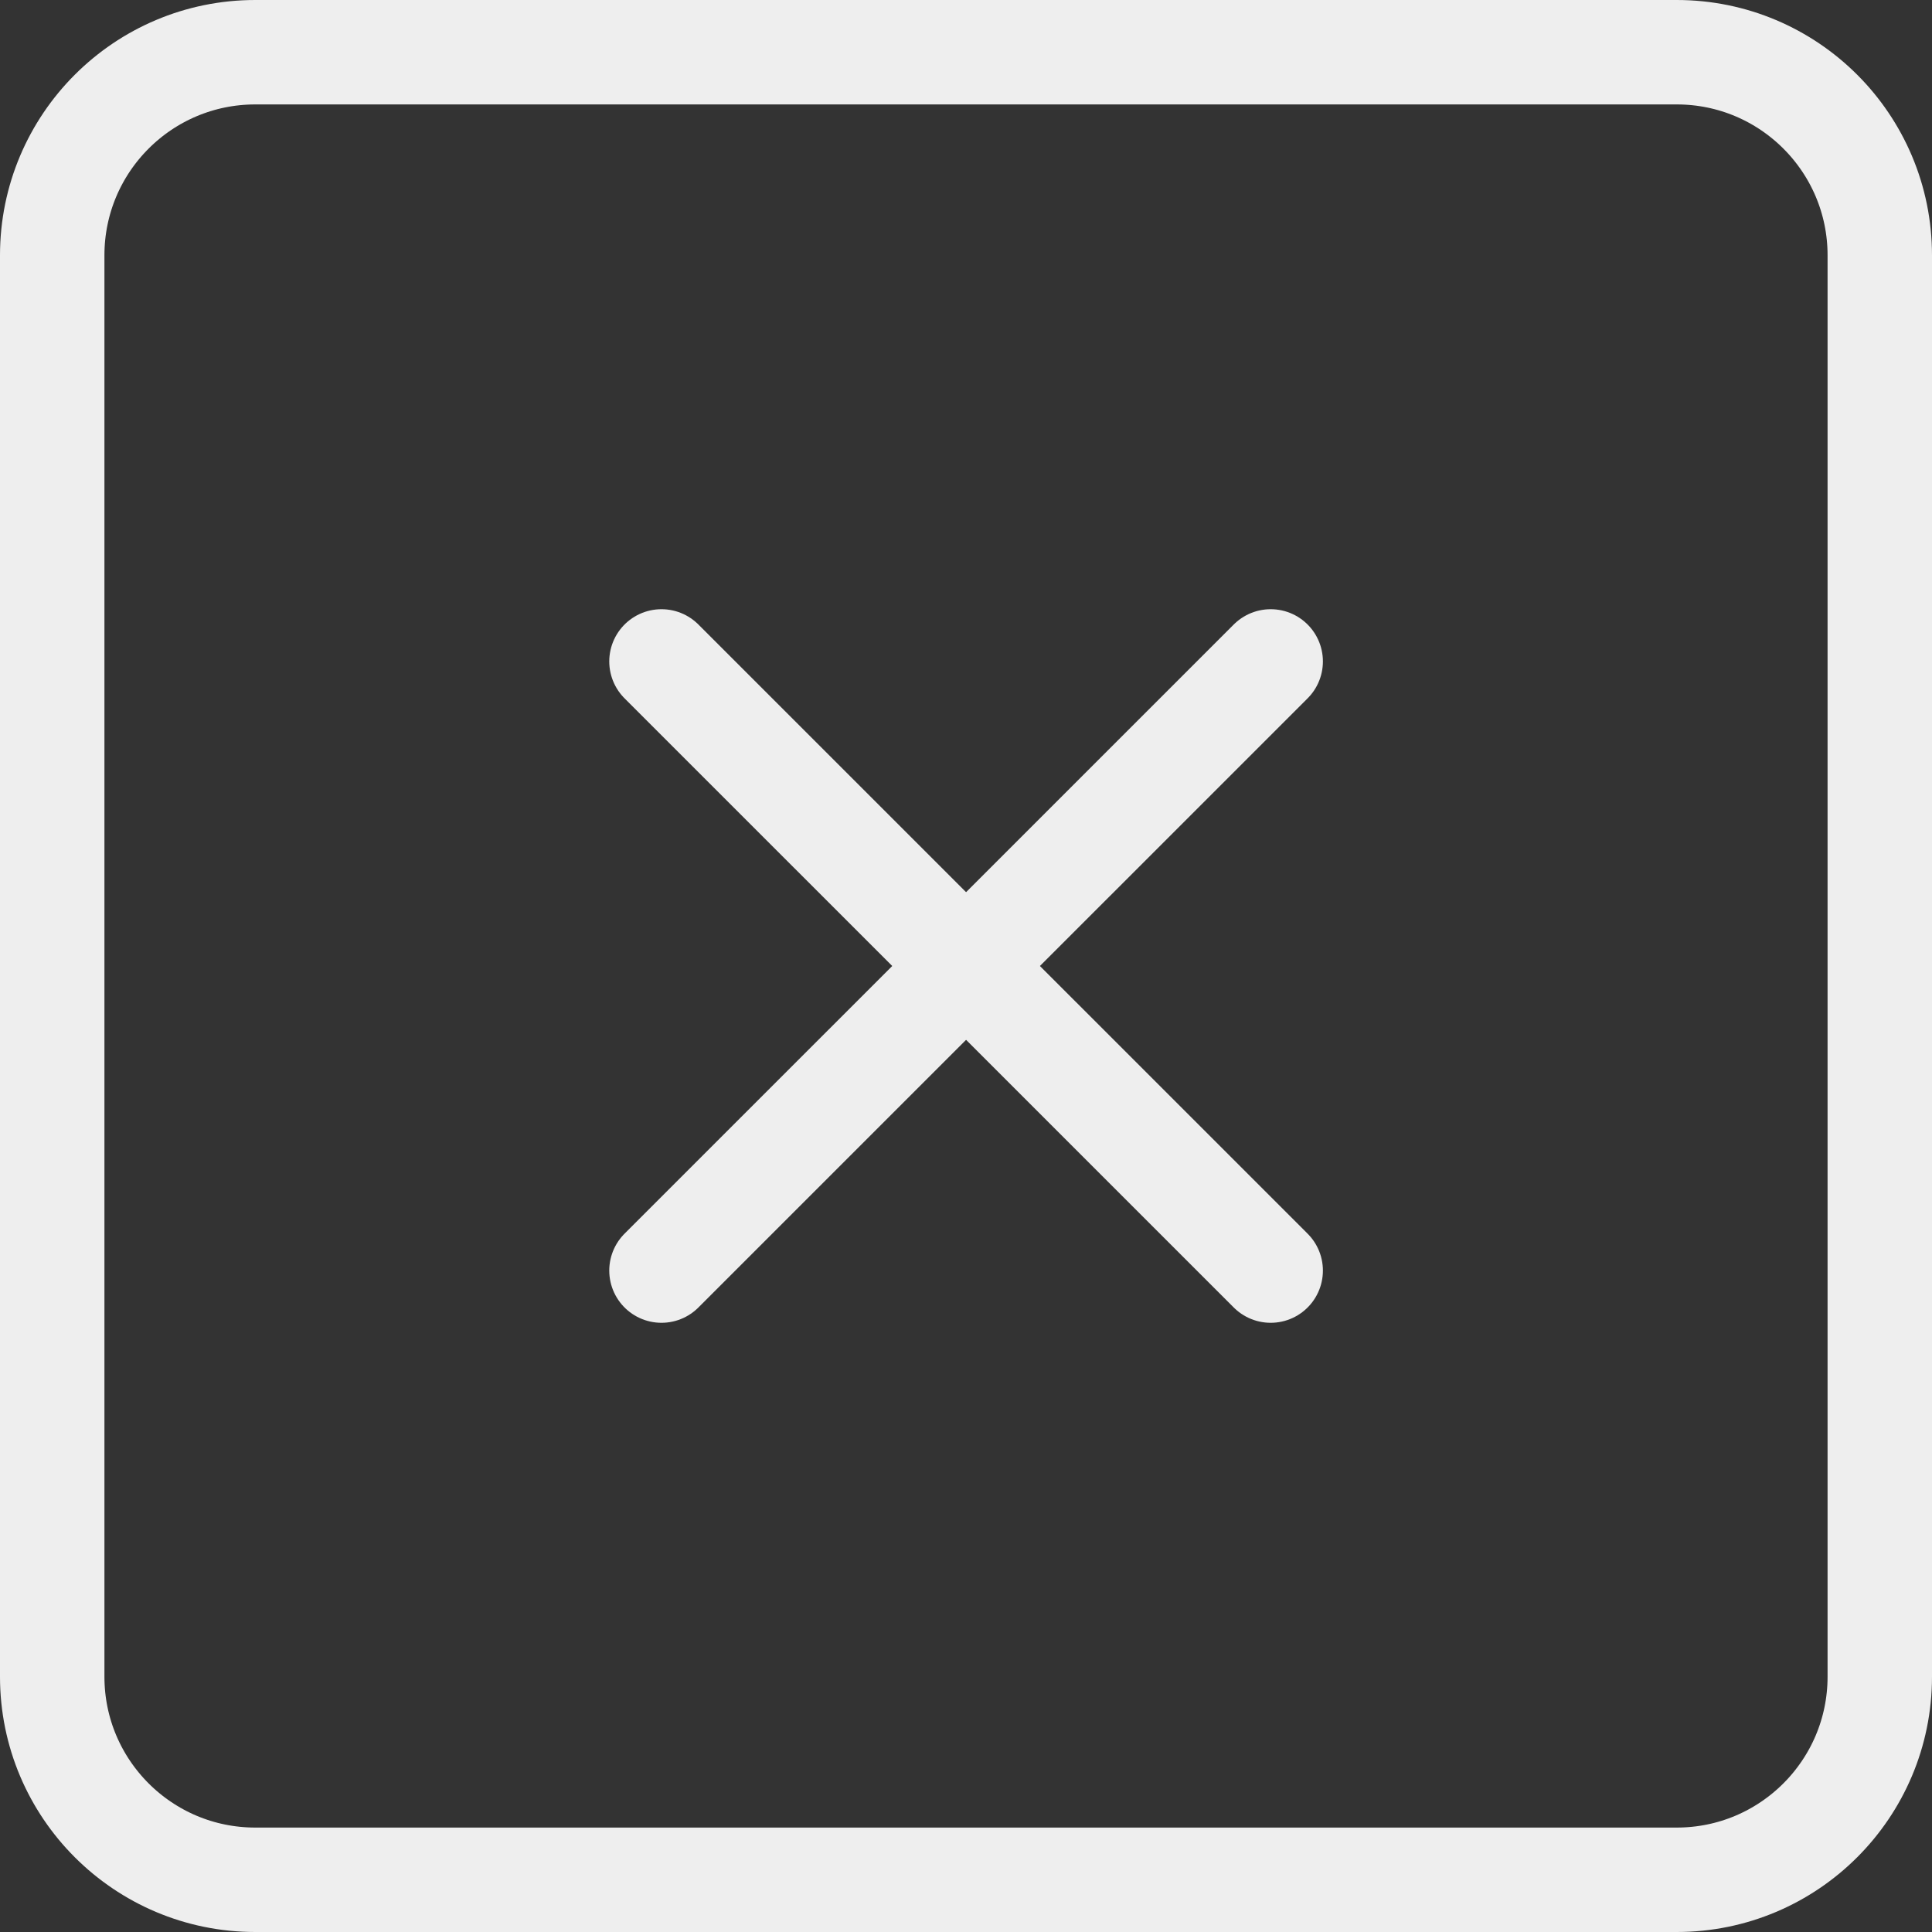 <svg width="37" height="37" viewBox="0 0 37 37" fill="none" xmlns="http://www.w3.org/2000/svg">
<rect x="0" y="0" width="37" height="37" fill="#333333" stroke="none"/>
<path d="M32.111 1H4.889C2.741 1 1 2.741 1 4.889V32.111C1 34.259 2.741 36 4.889 36H32.111C34.259 36 36 34.259 36 32.111V4.889C36 2.741 34.259 1 32.111 1Z" stroke="#EEEEEE" stroke-width="2" stroke-linecap="round" stroke-linejoin="round"/>
<path d="M12.668 12.667L24.335 24.333" stroke="#EEEEEE" stroke-width="2" stroke-linecap="round" stroke-linejoin="round"/>
<path d="M24.335 12.667L12.668 24.333" stroke="#EEEEEE" stroke-width="2" stroke-linecap="round" stroke-linejoin="round"/>
</svg>
